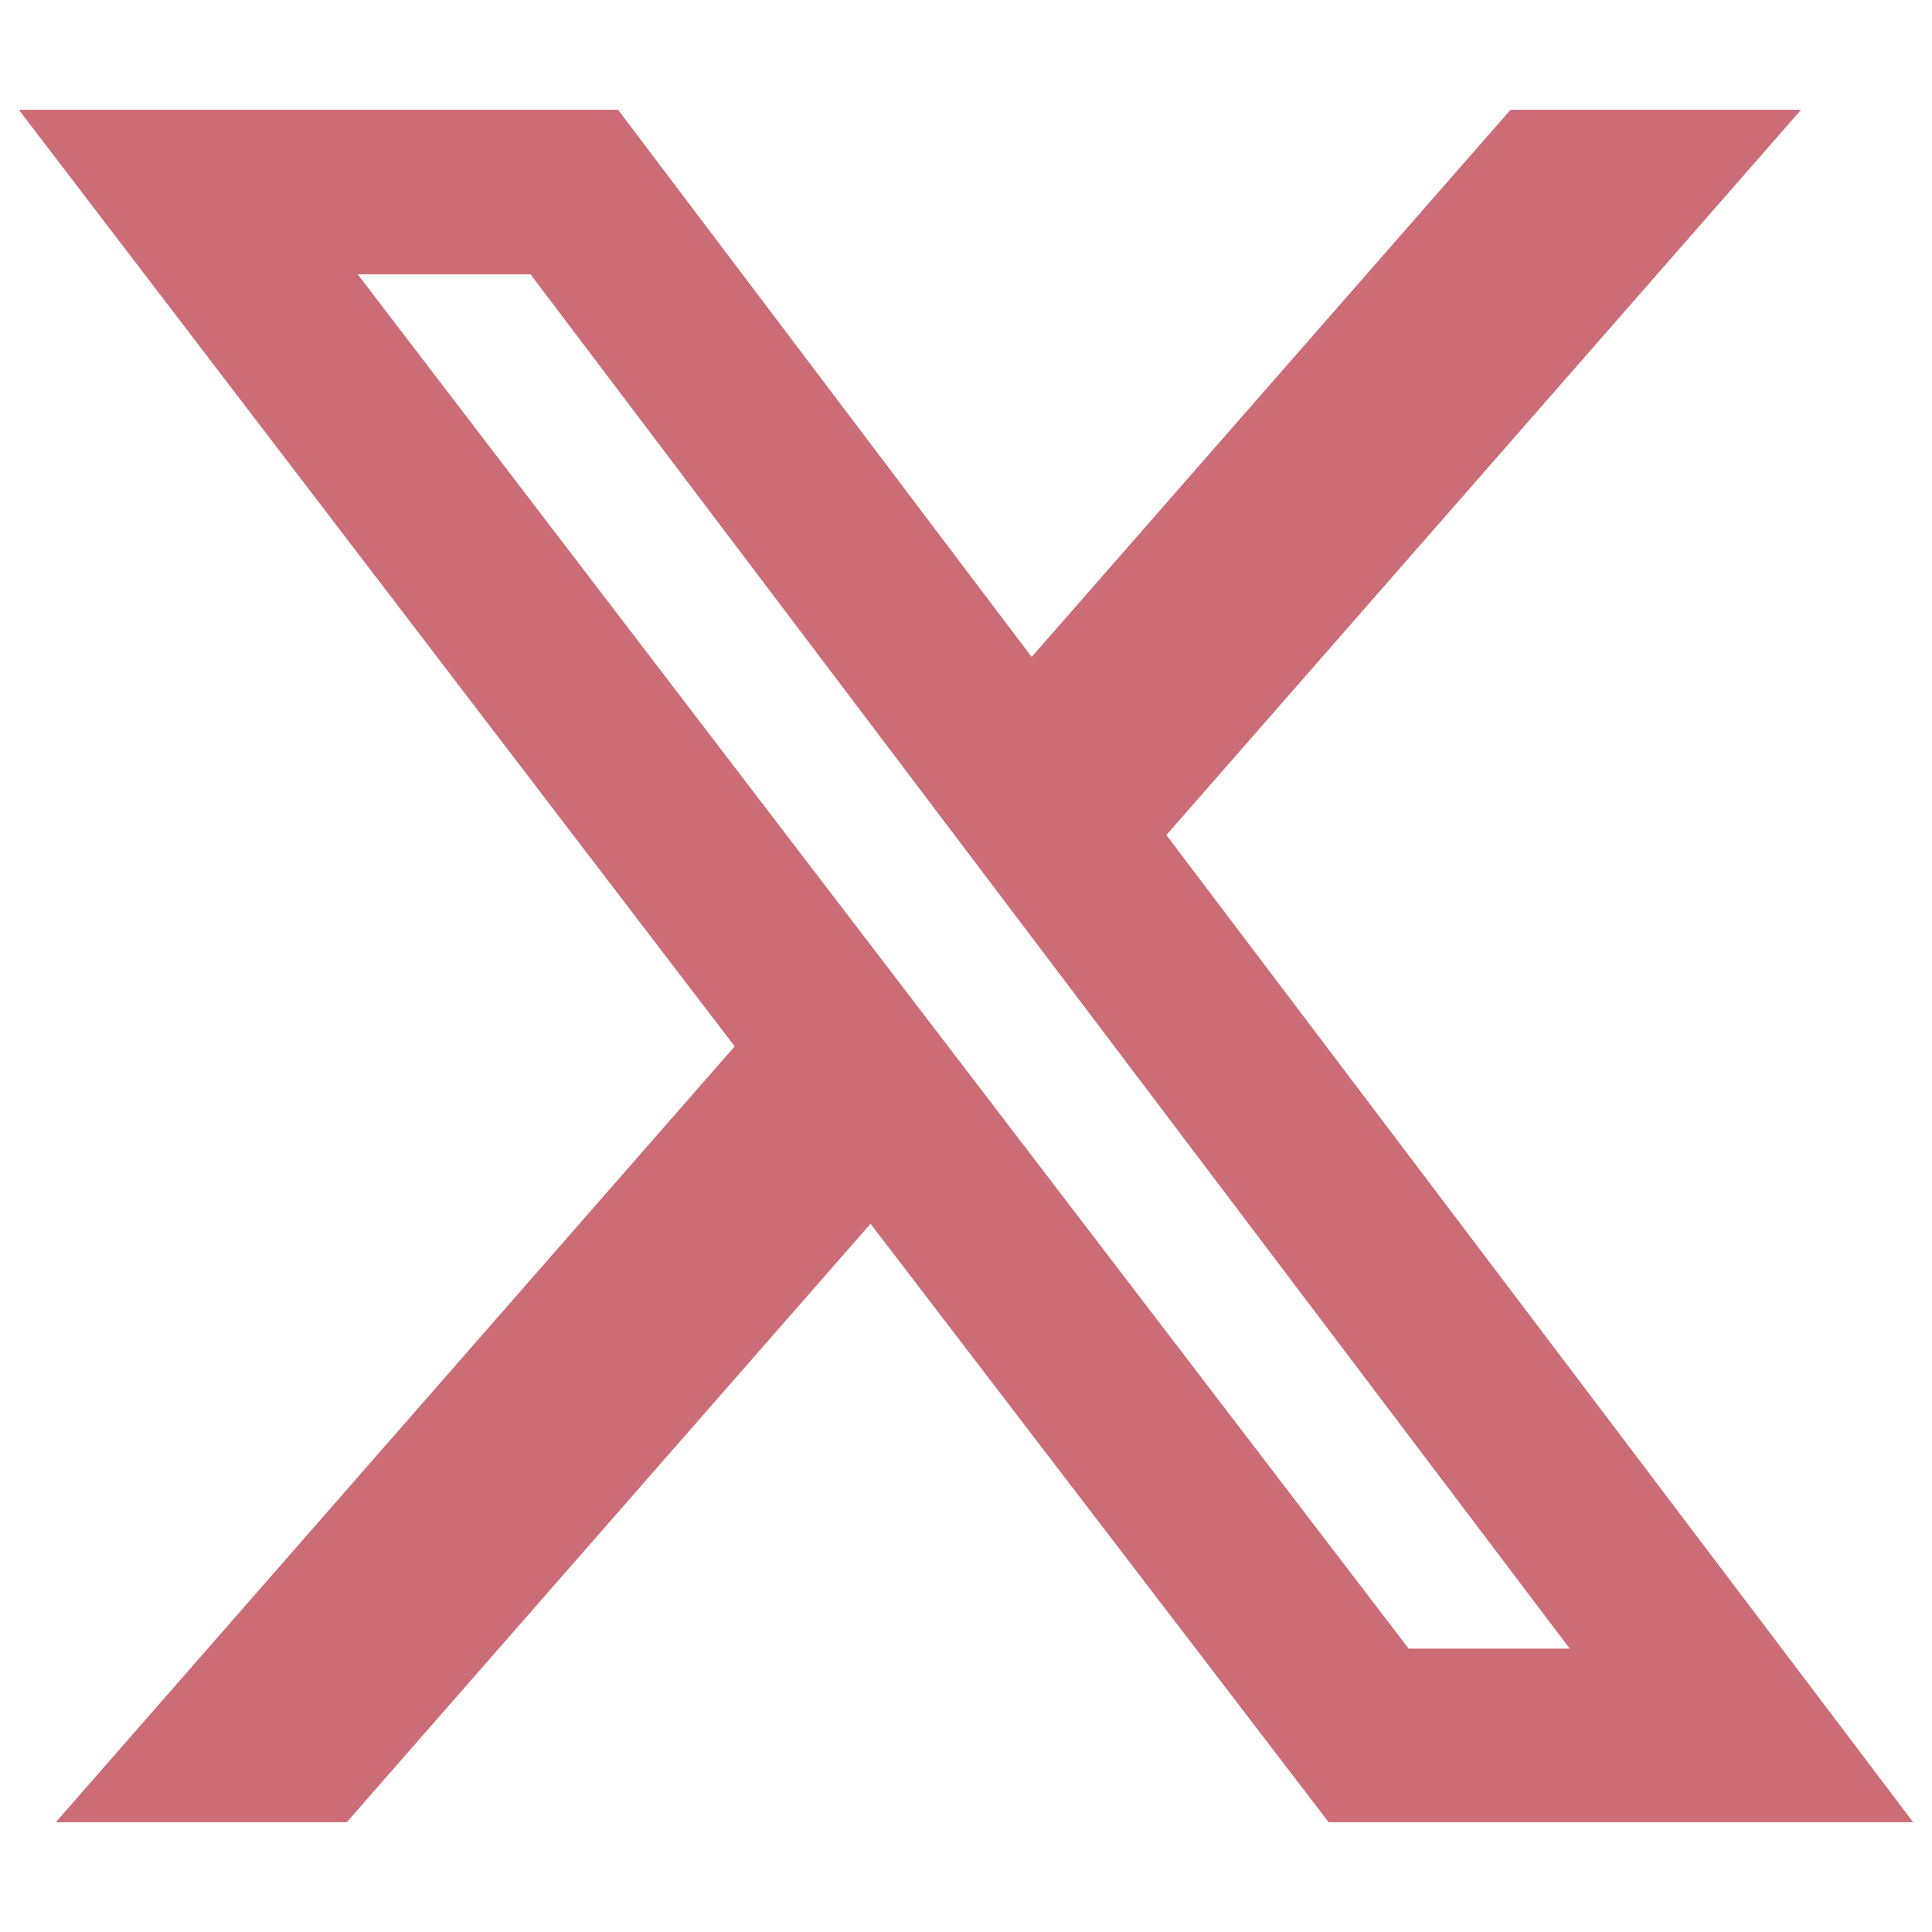 <?xml version="1.0" encoding="UTF-8"?>
<svg id="_レイヤー_1" data-name="レイヤー_1" xmlns="http://www.w3.org/2000/svg" version="1.1" viewBox="0 0 512 512">
  <!-- Generator: Adobe Illustrator 29.5.1, SVG Export Plug-In . SVG Version: 2.1.0 Build 141)  -->
  <defs>
    <style>
      .st0 {
        fill: #cb6c76;
      }
    </style>
  </defs>
  <path class="st0" d="M400.3,29.1h77l-168.2,192.2,197.9,261.6h-154.9l-121.4-158.6-138.8,158.6H14.8l179.9-205.6L5,29.1h158.8l109.6,145L400.3,29.1ZM373.3,436.9h42.7L140.6,72.7h-45.8l278.5,364.2Z"/>
</svg>